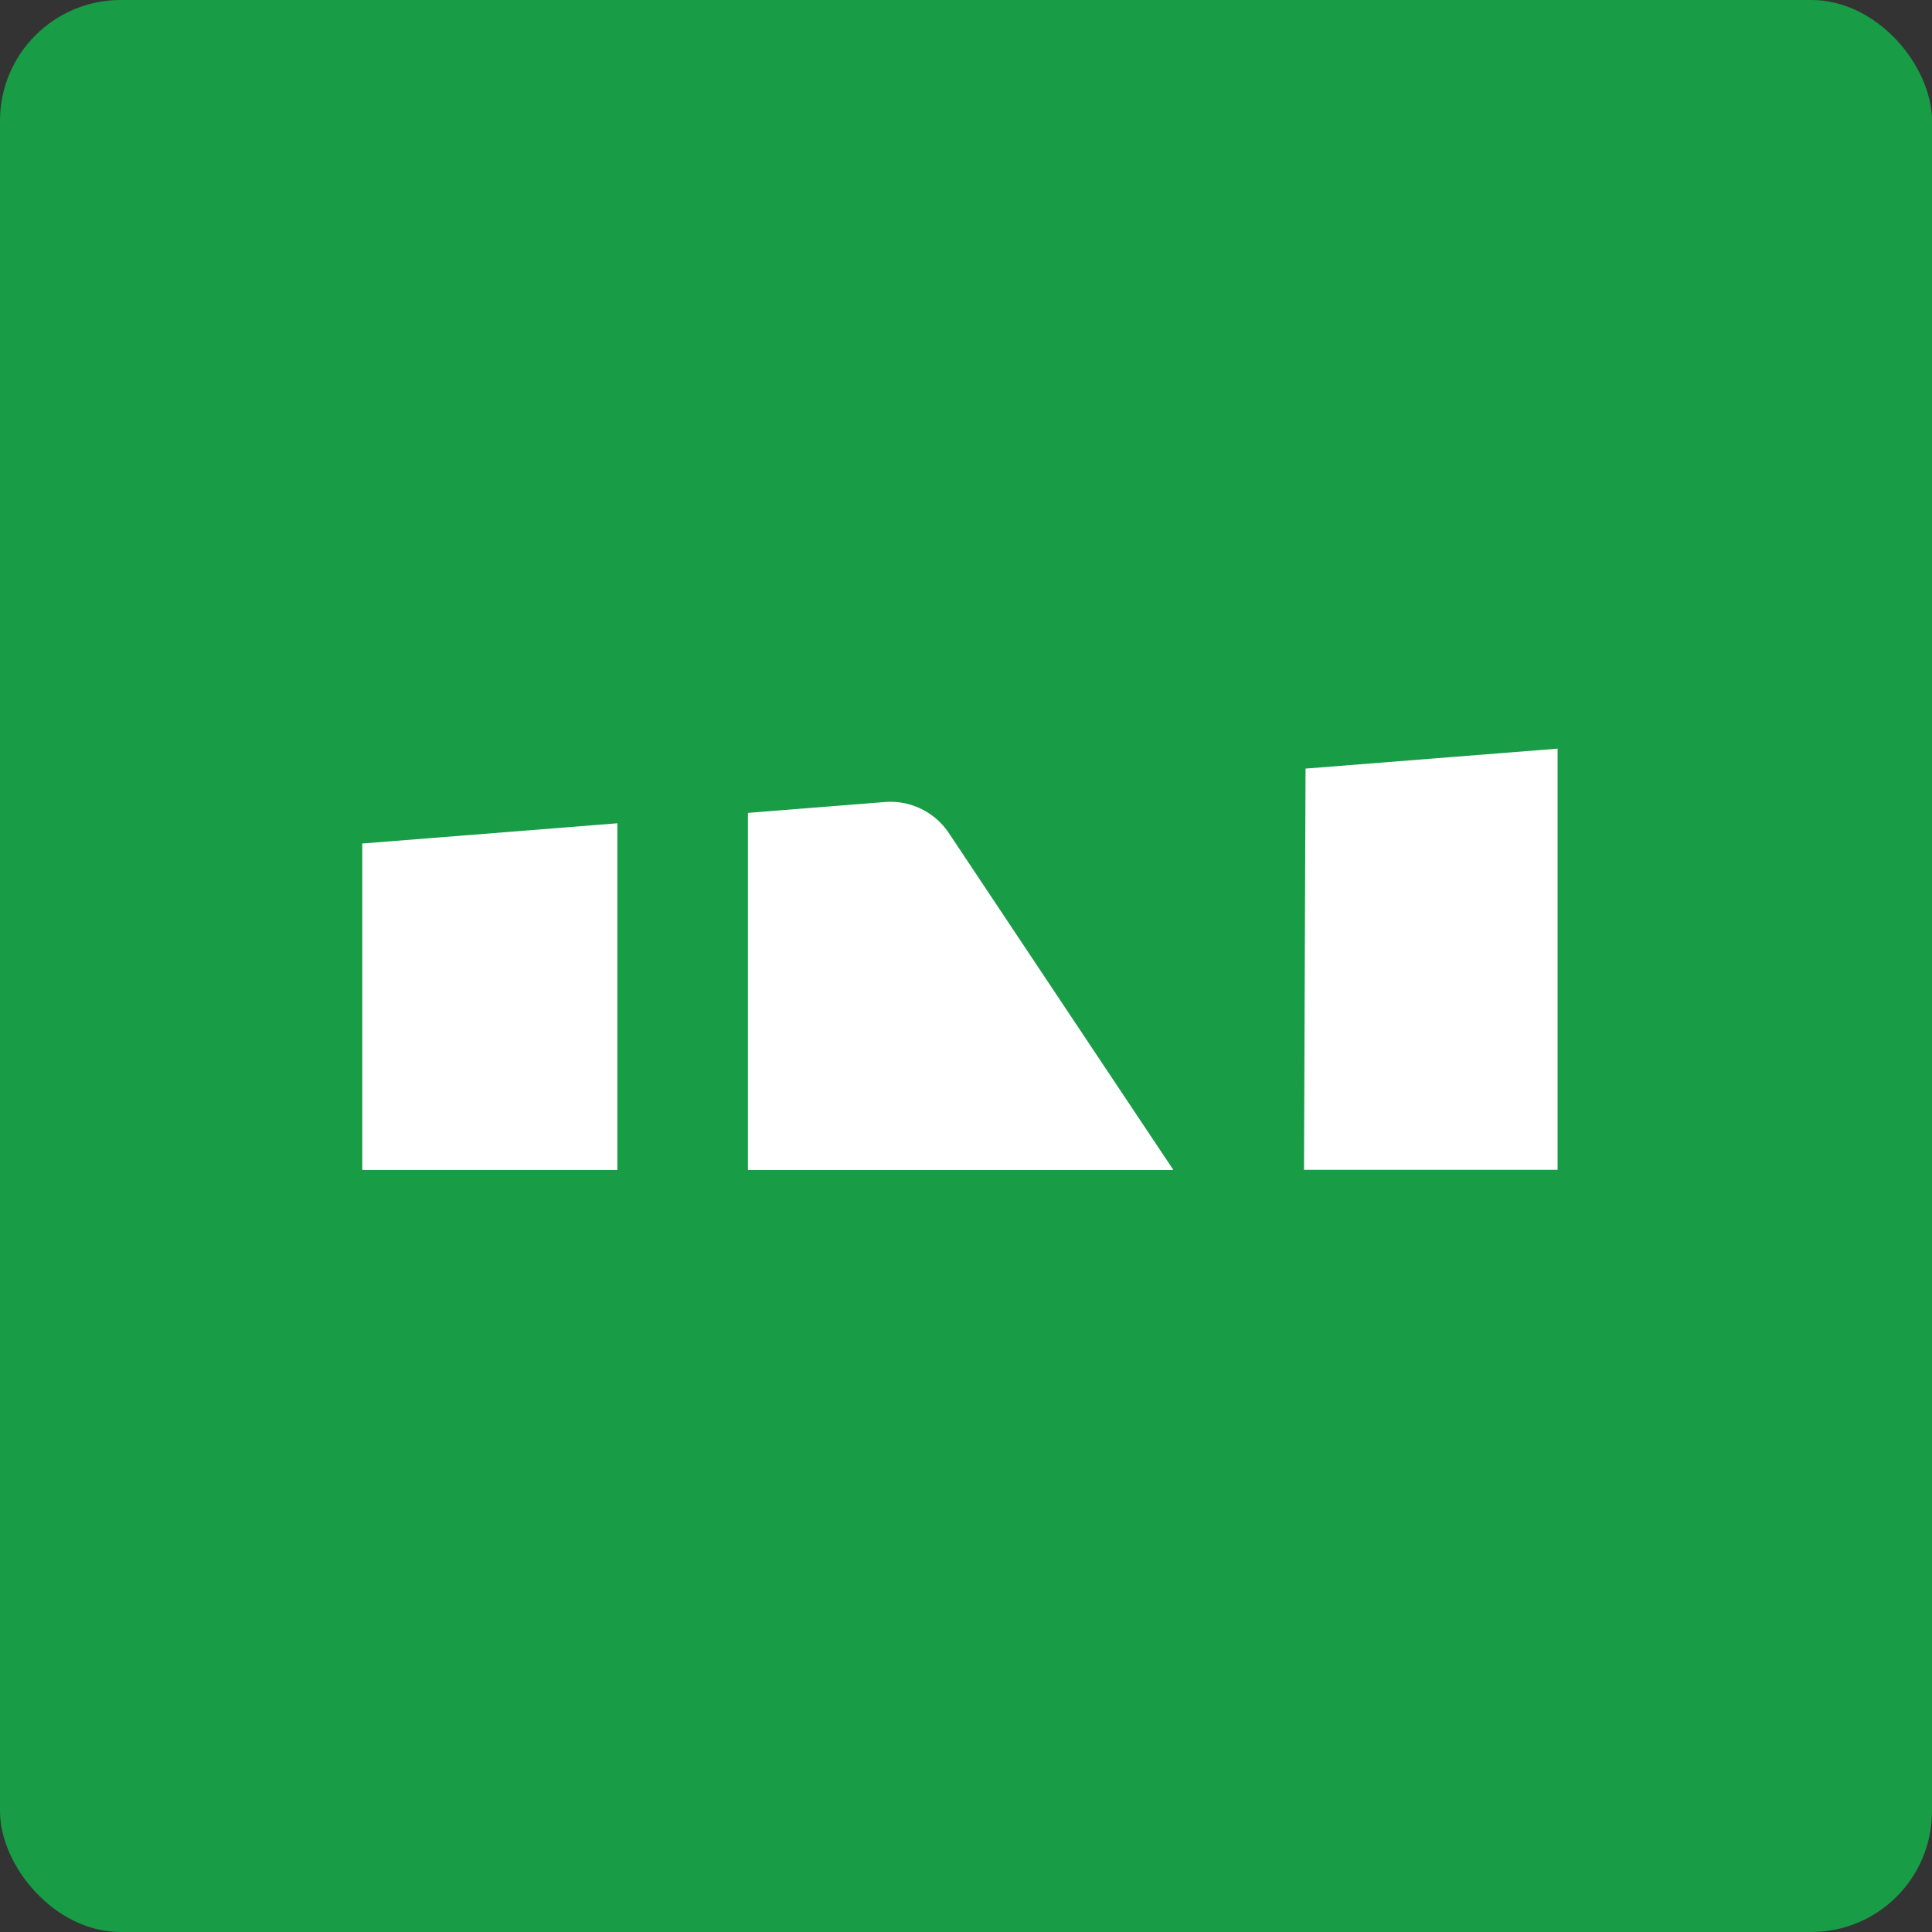 <svg xmlns="http://www.w3.org/2000/svg" width="80" height="80" viewBox="0 0 80 80">
  <rect x="0" y="0" width="80" height="80" fill="#333333" stroke="none"/>
  <g id="Group_3056" data-name="Group 3056" transform="translate(-563 -244)">
    <rect id="Rectangle_183" data-name="Rectangle 183" width="80" height="80" rx="5" transform="translate(563 244)" fill="#189c46"/>
    <g id="Group_3052" data-name="Group 3052" transform="translate(2947.229 500.457)">
      <path id="Path_211" data-name="Path 211" d="M408.757,24.56H398.194V11.042l10.563-.838Z" transform="translate(-2767.422 -232.571)" fill="#fff"/>
      <g id="Group_55" data-name="Group 55" transform="translate(-2353.259 -225.457)">
        <path id="Path_202" data-name="Path 202" d="M474.034.826v0l-.064,16.614h10.5V0Zm-9.96,9.933a21.392,21.392,0,0,0-1.435-1.913,3.9,3.9,0,0,0-1.284-.969,4.374,4.374,0,0,0-1.835-.339L450.944,2.66V17.447h17.613Z" transform="translate(-450.944)" fill="#fff"/>
        <path id="Path_212" data-name="Path 212" d="M468.557,22.516,459.264,8.566a2.907,2.907,0,0,0-2.649-1.286l-5.671.45" transform="translate(-450.944 -5.07)" fill="#fff"/>
      </g>
    </g>
  </g>
</svg>
